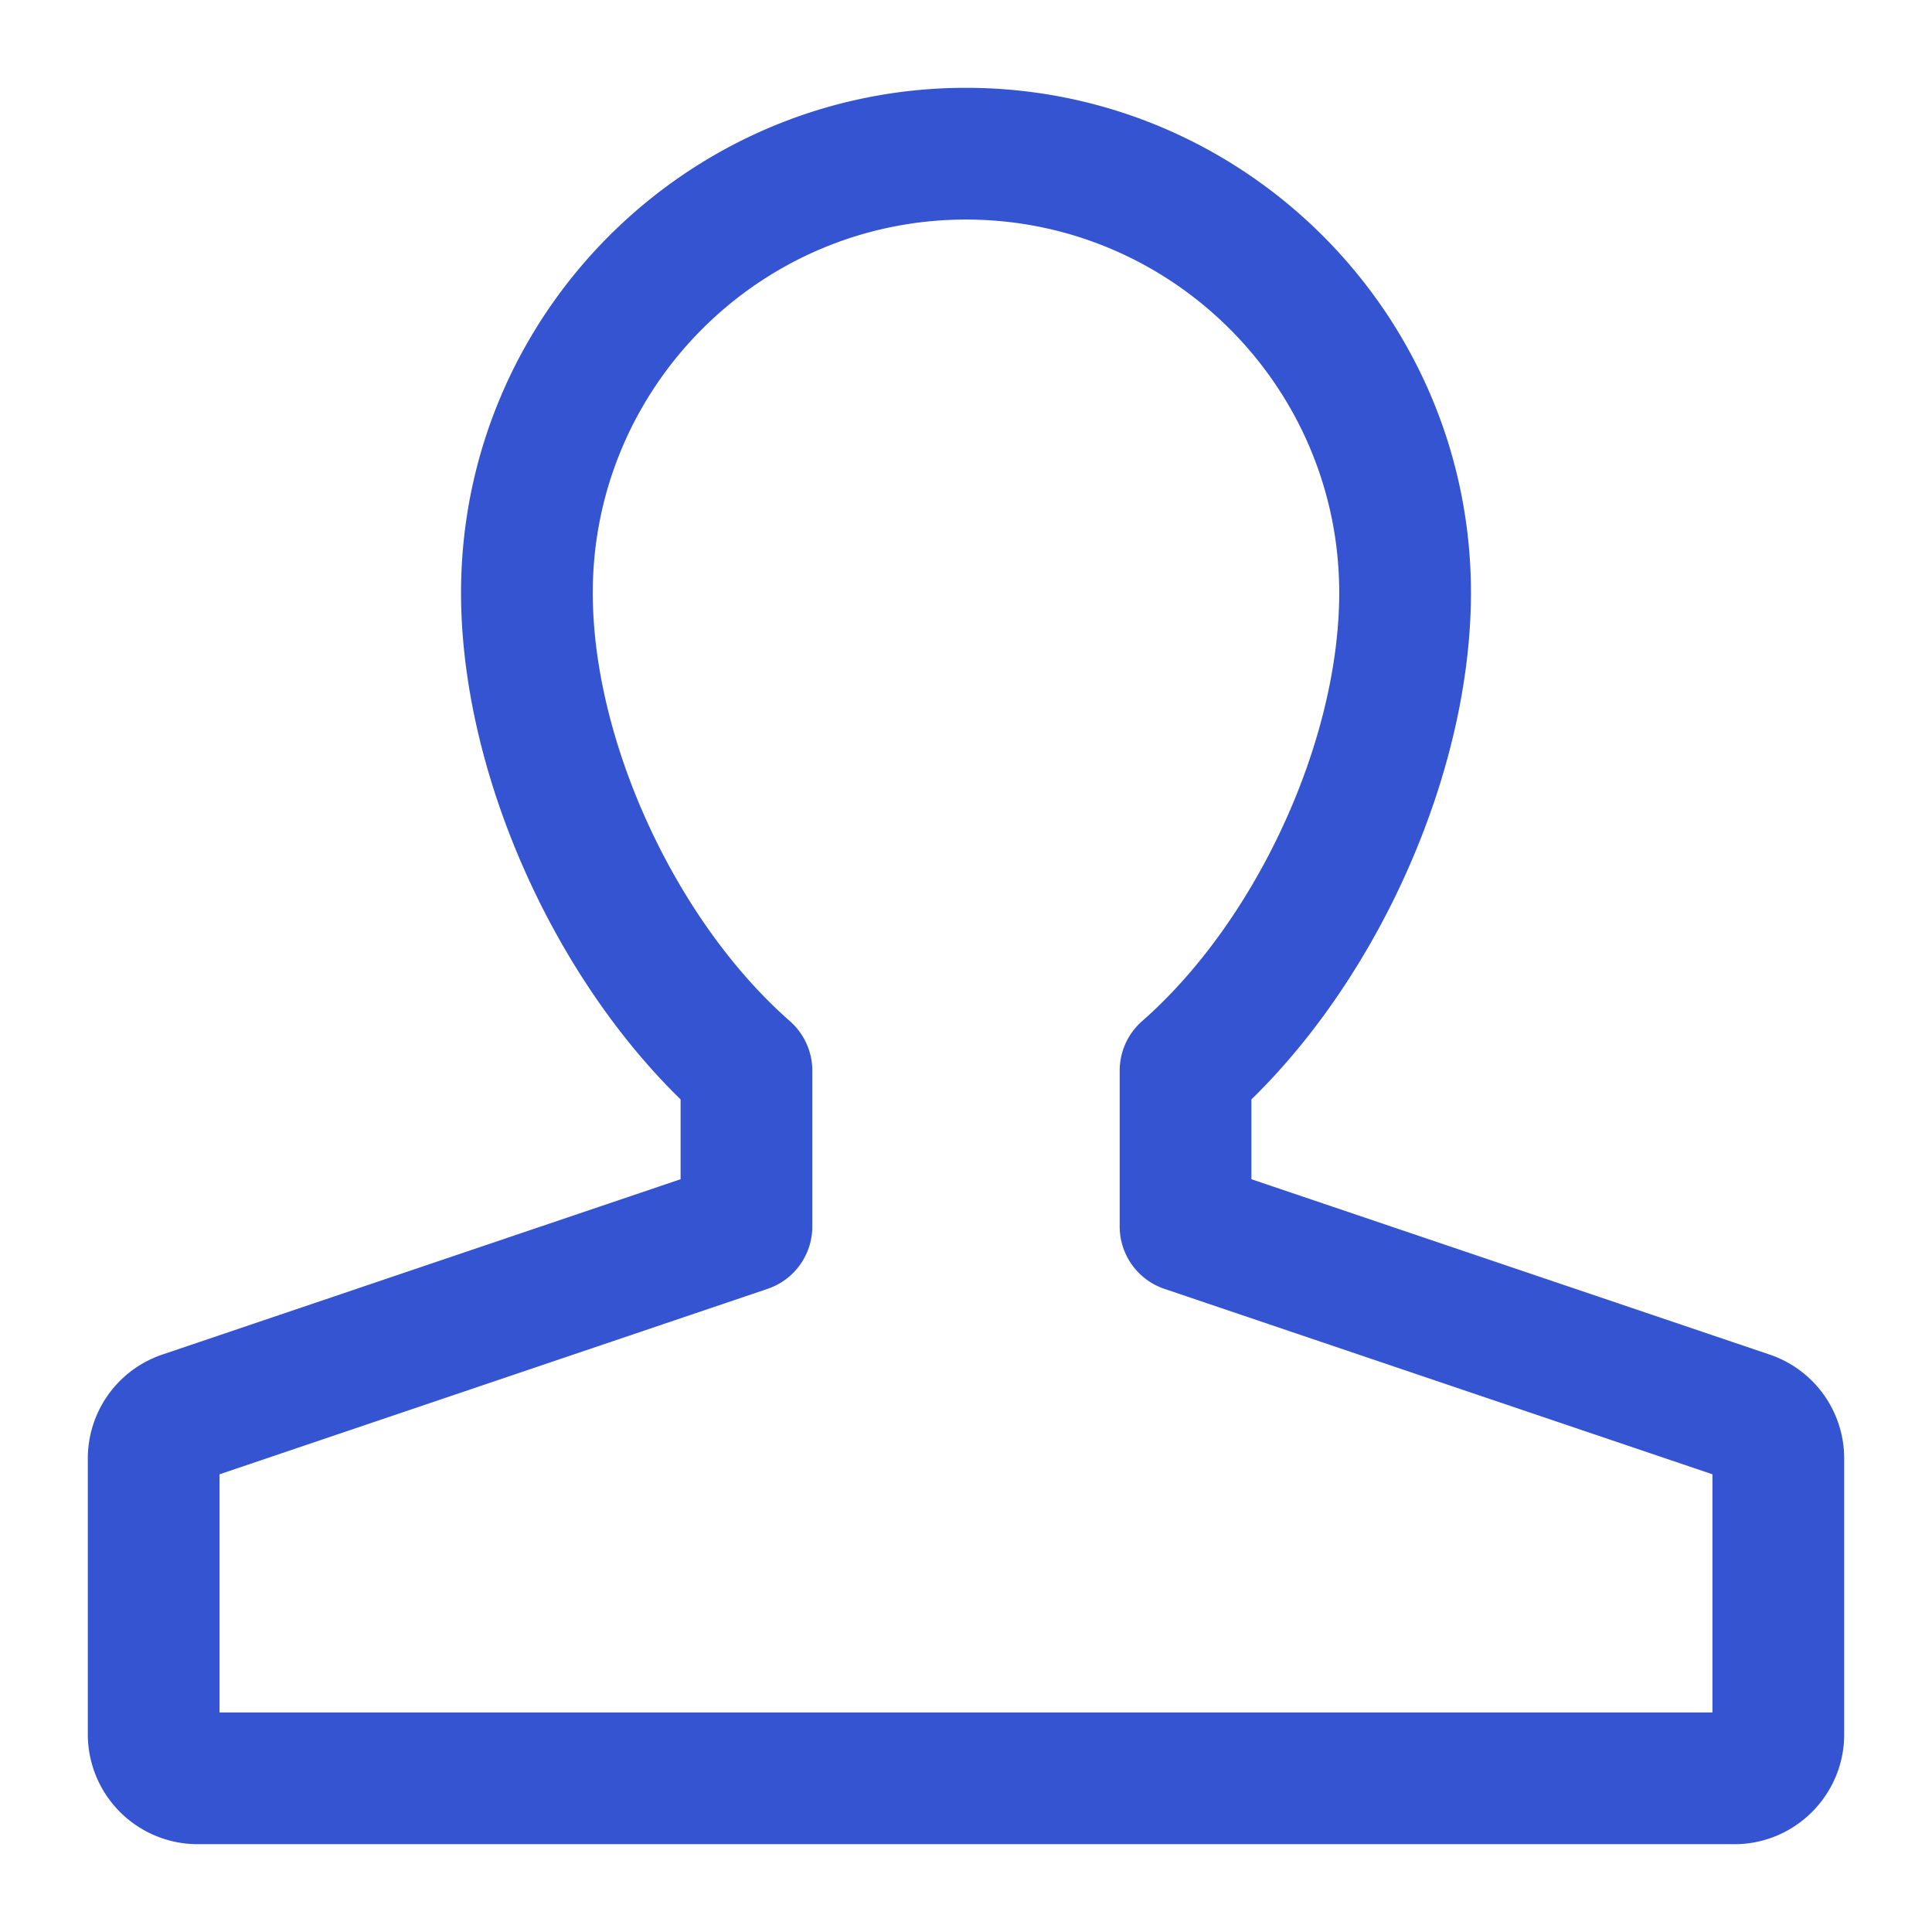 <?xml version="1.0" standalone="no"?><!DOCTYPE svg PUBLIC "-//W3C//DTD SVG 1.1//EN" "http://www.w3.org/Graphics/SVG/1.1/DTD/svg11.dtd"><svg t="1597285440361" class="icon" viewBox="0 0 1024 1024" version="1.1" xmlns="http://www.w3.org/2000/svg" p-id="8846" xmlns:xlink="http://www.w3.org/1999/xlink" width="50" height="50"><defs><style type="text/css"></style></defs><path d="M108.497 784.058l-0.047 0.023 0.047-0.023z m807.075 0.023l0.023 0.023-0.023-0.023zM116.364 907.636h791.273v-126.231l-290.467-98.281a34.909 34.909 0 0 1-23.715-33.071v-82.595c0-10.031 4.329-19.596 11.892-26.252 60.532-53.085 104.471-148.55 104.471-227.025C709.818 205.103 621.056 116.364 512 116.364c-109.079 0-197.818 88.739-197.818 197.818 0 78.476 43.939 173.94 104.471 227.025 7.54 6.656 11.892 16.221 11.892 26.252v82.595c0 14.988-9.542 28.276-23.738 33.071L116.364 781.405V907.636z m802.909 69.818h-814.545A58.252 58.252 0 0 1 46.545 919.273v-146.223c0-24.995 15.895-47.151 39.587-55.133L360.727 625.012v-42.31c-69.12-67.444-116.364-175.407-116.364-268.521C244.364 166.609 364.428 46.545 512 46.545s267.636 120.064 267.636 267.636c0 93.114-47.244 201.076-116.364 268.521v42.31l274.641 92.928A58.112 58.112 0 0 1 977.455 773.05V919.273c0 32.07-26.089 58.182-58.182 58.182z" fill="#3454d1" p-id="8847"></path></svg>